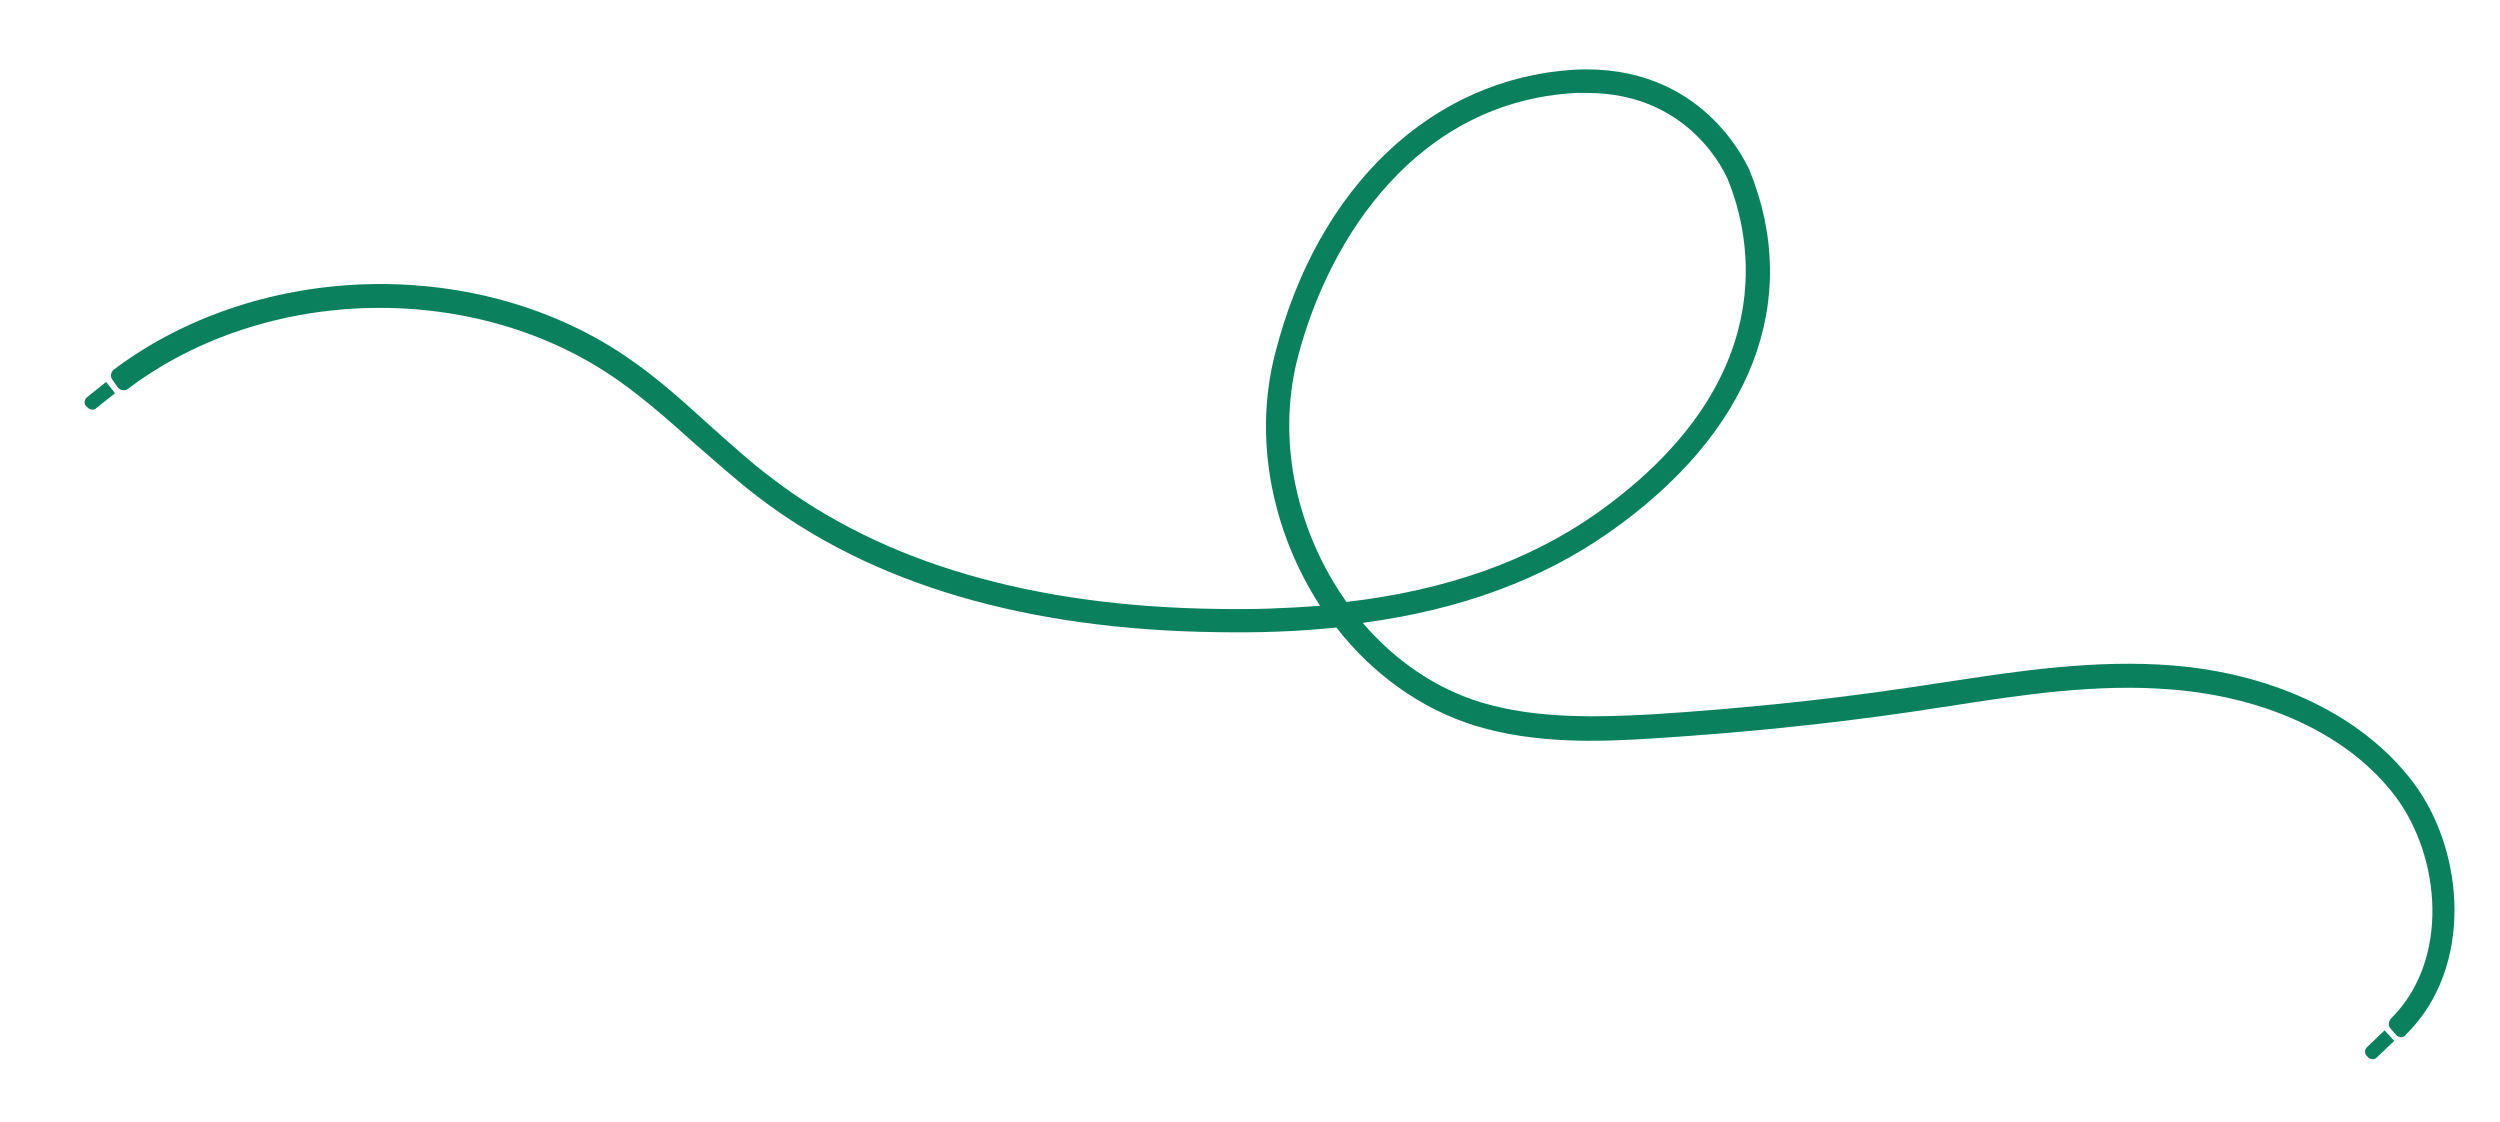 <?xml version="1.0" encoding="utf-8"?>
<!-- Generator: Adobe Illustrator 27.8.0, SVG Export Plug-In . SVG Version: 6.00 Build 0)  -->
<svg version="1.1" id="Layer_1" xmlns="http://www.w3.org/2000/svg" xmlns:xlink="http://www.w3.org/1999/xlink" x="0px" y="0px"
	 viewBox="0 0 322.7 144.8" style="enable-background:new 0 0 322.7 144.8;" xml:space="preserve">
<style type="text/css">
	.st0{fill:#0A805D;}
</style>
<g>
	<g>
		<path class="st0" d="M309.3,133.6l-0.7-0.8c-0.4-0.4-0.3-1,0.1-1.4c7.5-7.5,6.4-20.7,0.5-28.6C303.3,95,292.8,90,280.3,89
			c-9.6-0.8-19.5,0.7-29,2.2c-1.6,0.2-3.2,0.5-4.7,0.7c-10.9,1.6-22,2.7-33,3.4c-7.5,0.5-15.5,0.7-23.1-1.6
			c-7.2-2.2-13.4-6.8-18-12.7c-4.8,0.5-9.9,0.7-15.3,0.6c-24.7-0.3-44.7-6.2-59.4-17.5c-2.9-2.2-5.5-4.6-8.2-6.9
			c-3.1-2.8-6.4-5.7-9.8-8.1c-18.3-12.9-45.4-12.4-63.3,1.1c-0.4,0.3-1,0.2-1.3-0.2L14.5,49c-0.3-0.4-0.2-1,0.2-1.3
			c18.9-14.2,47.5-14.8,66.8-1.2c3.6,2.5,6.9,5.5,10.1,8.4c2.6,2.3,5.2,4.7,8,6.8c14.2,10.9,33.6,16.6,57.6,16.9
			c4.7,0.1,9.1-0.1,13.2-0.4c-6.1-9.4-8.7-21.4-5.8-32.6C170.1,24,184.9,10.1,203.2,9c16.7-0.9,22.3,12.4,22.6,12.9
			c6.9,16.9,0.3,34-18.2,46.9c-8.6,6-19,9.9-31.7,11.6c4.1,4.8,9.4,8.5,15.4,10.3c7.1,2.1,14.8,1.9,22.1,1.5
			c10.9-0.7,21.9-1.8,32.7-3.4c1.6-0.2,3.1-0.5,4.7-0.7c9.7-1.5,19.7-3,29.7-2.2c13.3,1.1,24.6,6.6,31,15.1
			c6.7,8.9,7.8,23.9-0.9,32.5C310.3,134,309.7,134,309.3,133.6z M204.9,12c-0.5,0-1,0-1.5,0c-20.3,1.1-31.8,18.4-35.9,34.2
			c-2.8,10.9,0,22.6,6.3,31.5c12.9-1.5,23.5-5.3,32.1-11.3c24.4-17.2,20.1-36,17.1-43.3C222.8,22.7,218.3,12,204.9,12z"/>
	</g>
</g>
<path class="st0" d="M307.8,133l1.2,1.3c0,0,0,0.1,0,0.1l-2.2,2.1c-0.3,0.3-0.8,0.3-1.1,0l-0.2-0.2c-0.3-0.3-0.3-0.8,0-1.1
	L307.8,133C307.8,133,307.8,133,307.8,133z"/>
<path class="st0" d="M13.7,49.3l1.1,1.4c0,0,0,0.1,0,0.1l-2.4,1.9c-0.3,0.3-0.8,0.2-1.1-0.1l-0.2-0.2c-0.3-0.3-0.2-0.8,0.1-1.1
	L13.7,49.3C13.7,49.3,13.7,49.3,13.7,49.3z"/>
</svg>

